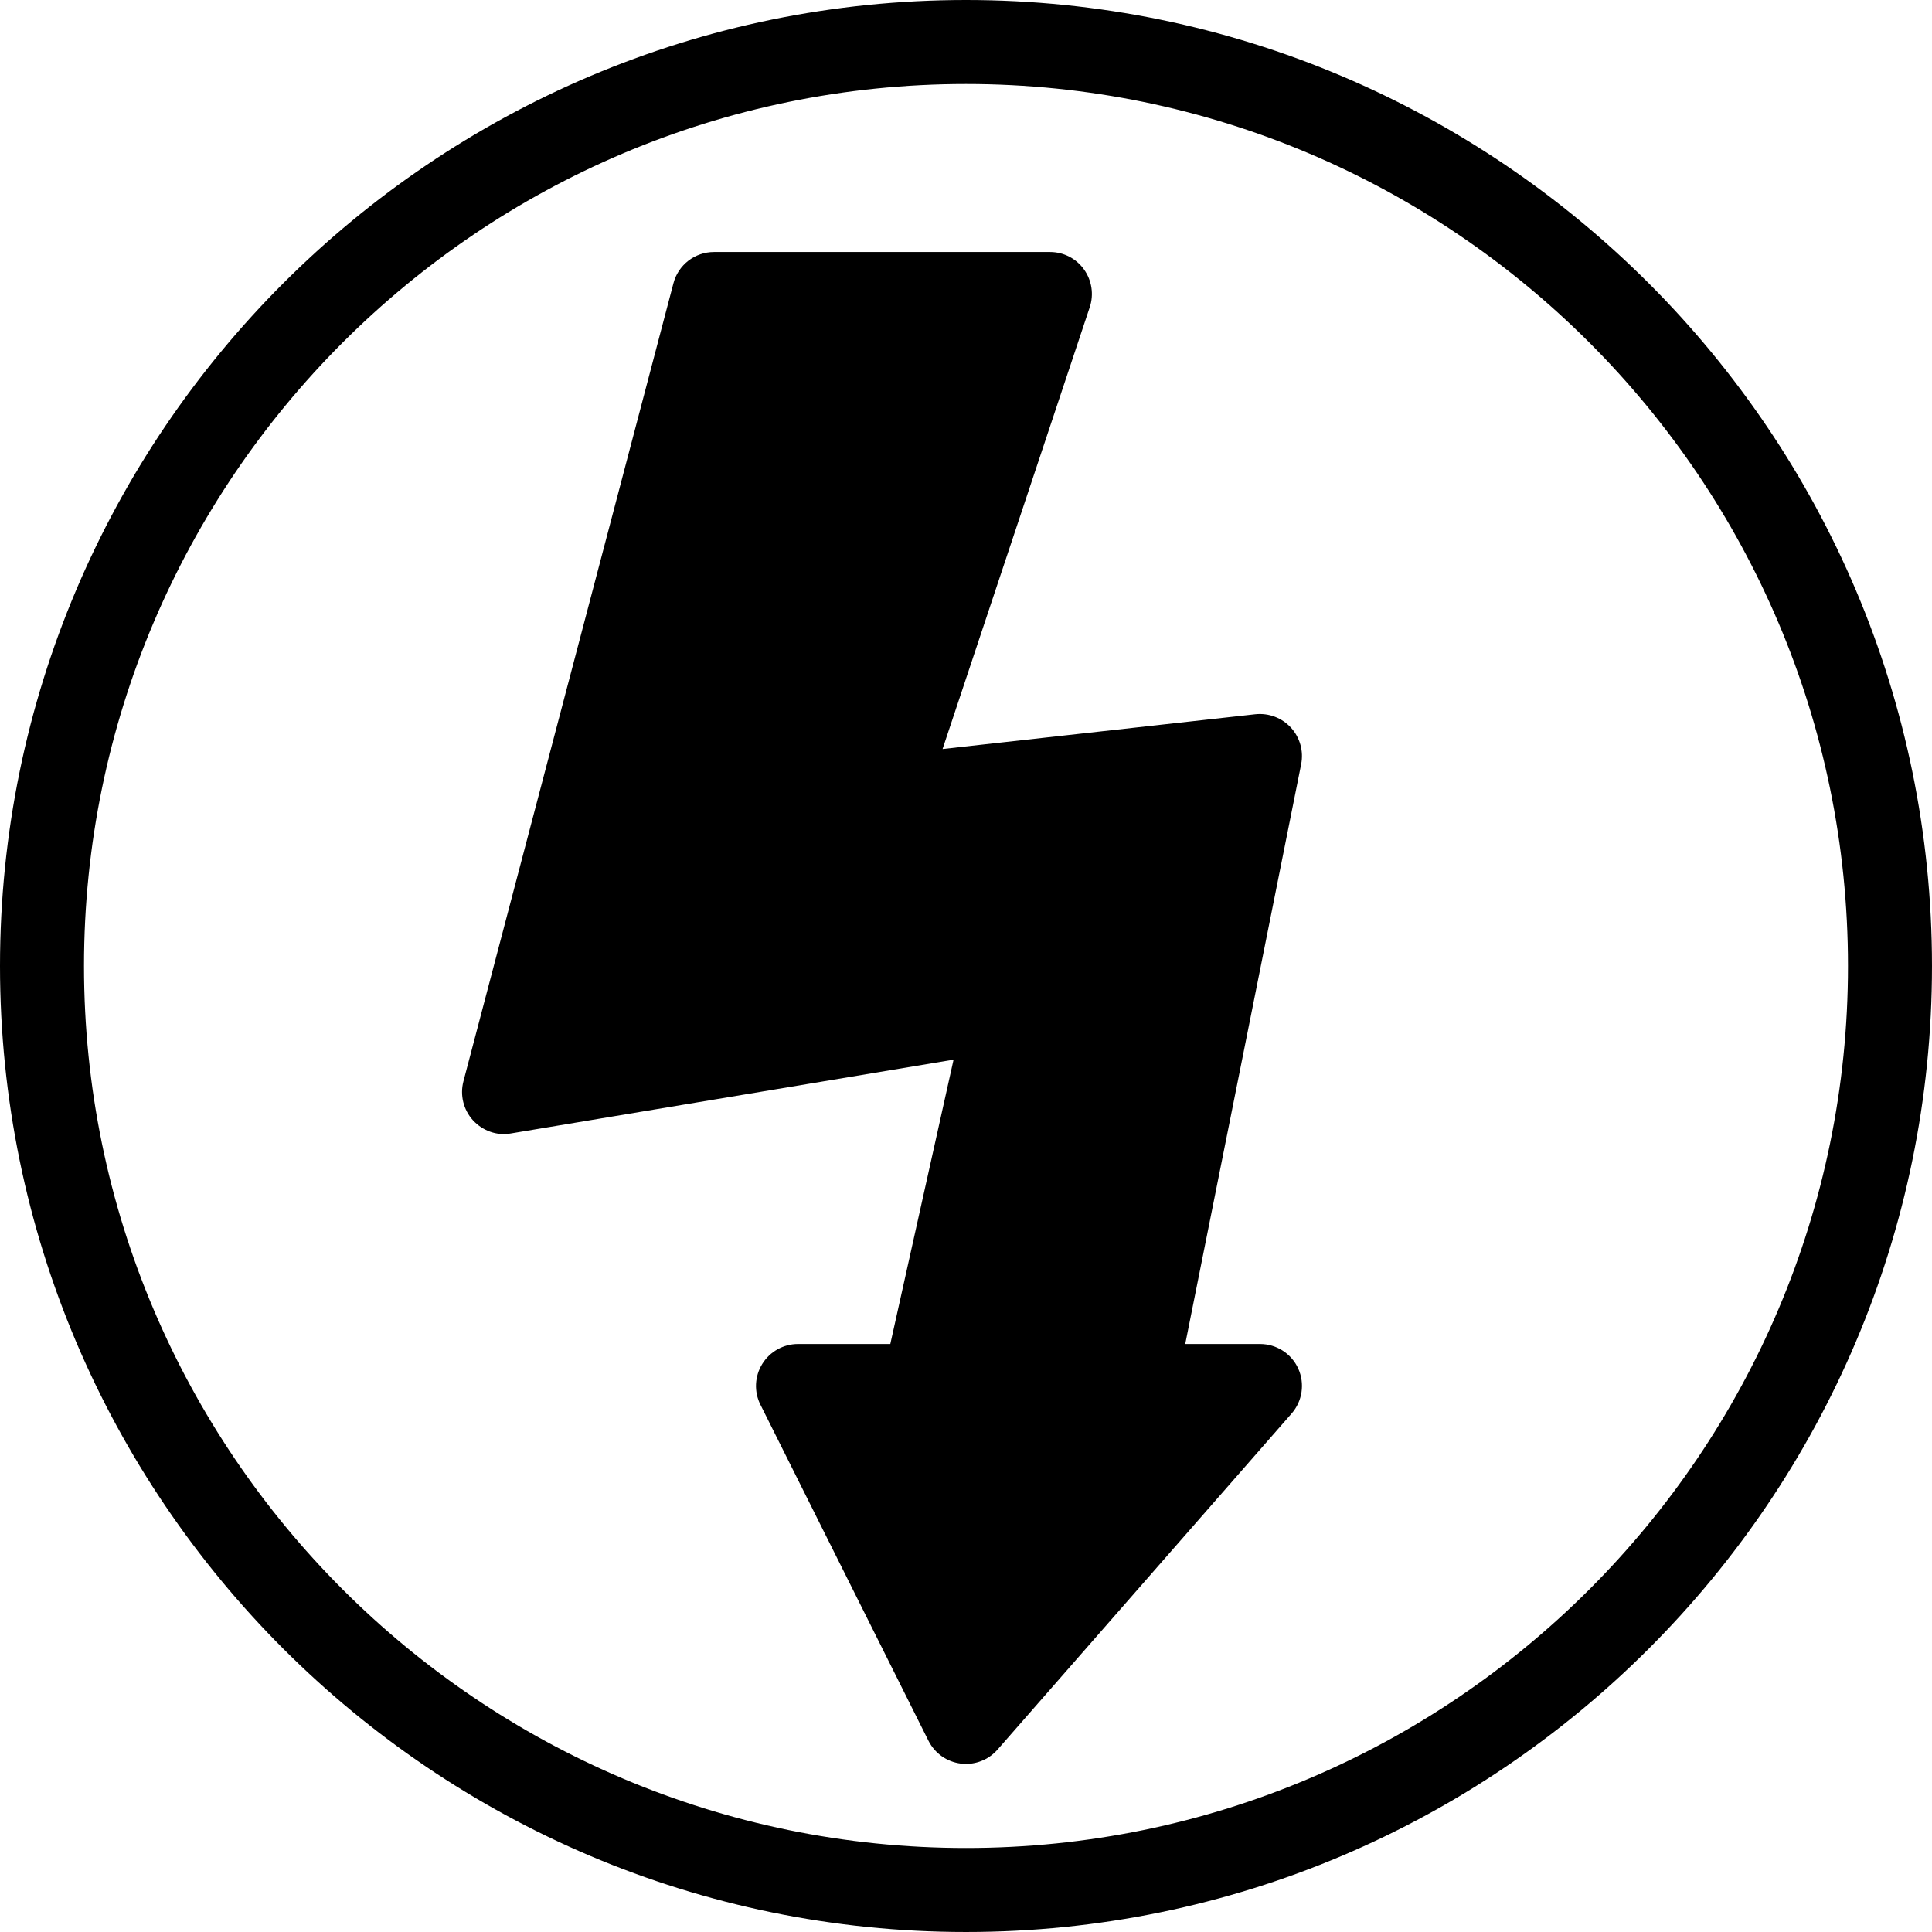 <?xml version="1.0" encoding="iso-8859-1"?>
<!-- Uploaded to: SVG Repo, www.svgrepo.com, Generator: SVG Repo Mixer Tools -->
<svg fill="#000000" height="800px" width="800px" version="1.1" id="Layer_1" xmlns="http://www.w3.org/2000/svg" xmlns:xlink="http://www.w3.org/1999/xlink" 
	 viewBox="0 0 490.667 490.667" xml:space="preserve">
<g>
	<g>
		<g>
			<path d="M320,341.333h-18.987l29.44-147.243c0.661-3.328-0.299-6.784-2.603-9.301c-2.283-2.475-5.611-3.755-9.045-3.392
				l-79.424,8.832l37.376-112.192c1.088-3.243,0.533-6.827-1.451-9.6c-1.984-2.795-5.205-4.437-8.64-4.437h-85.333
				c-4.843,0-9.088,3.264-10.304,7.957l-53.333,202.667c-0.917,3.499,0,7.232,2.432,9.899c2.453,2.667,6.101,3.989,9.643,3.328
				l112.405-18.731l-16.064,72.213h-23.445c-3.691,0-7.125,1.92-9.067,5.056s-2.133,7.061-0.469,10.368l42.667,85.333
				c1.6,3.179,4.651,5.355,8.192,5.803c0.448,0.064,0.896,0.085,1.344,0.085c3.051,0,5.995-1.323,8.021-3.648l74.667-85.333
				c2.752-3.136,3.413-7.616,1.685-11.435C327.979,343.765,324.181,341.333,320,341.333z"/>
			<path d="M245.333,0C110.059,0,0,110.059,0,245.333s110.059,245.333,245.333,245.333s245.333-110.059,245.333-245.333
				S380.608,0,245.333,0z M245.333,469.333c-123.52,0-224-100.48-224-224s100.48-224,224-224s224,100.48,224,224
				S368.853,469.333,245.333,469.333z"/>
		</g>
	</g>
</g>
</svg>